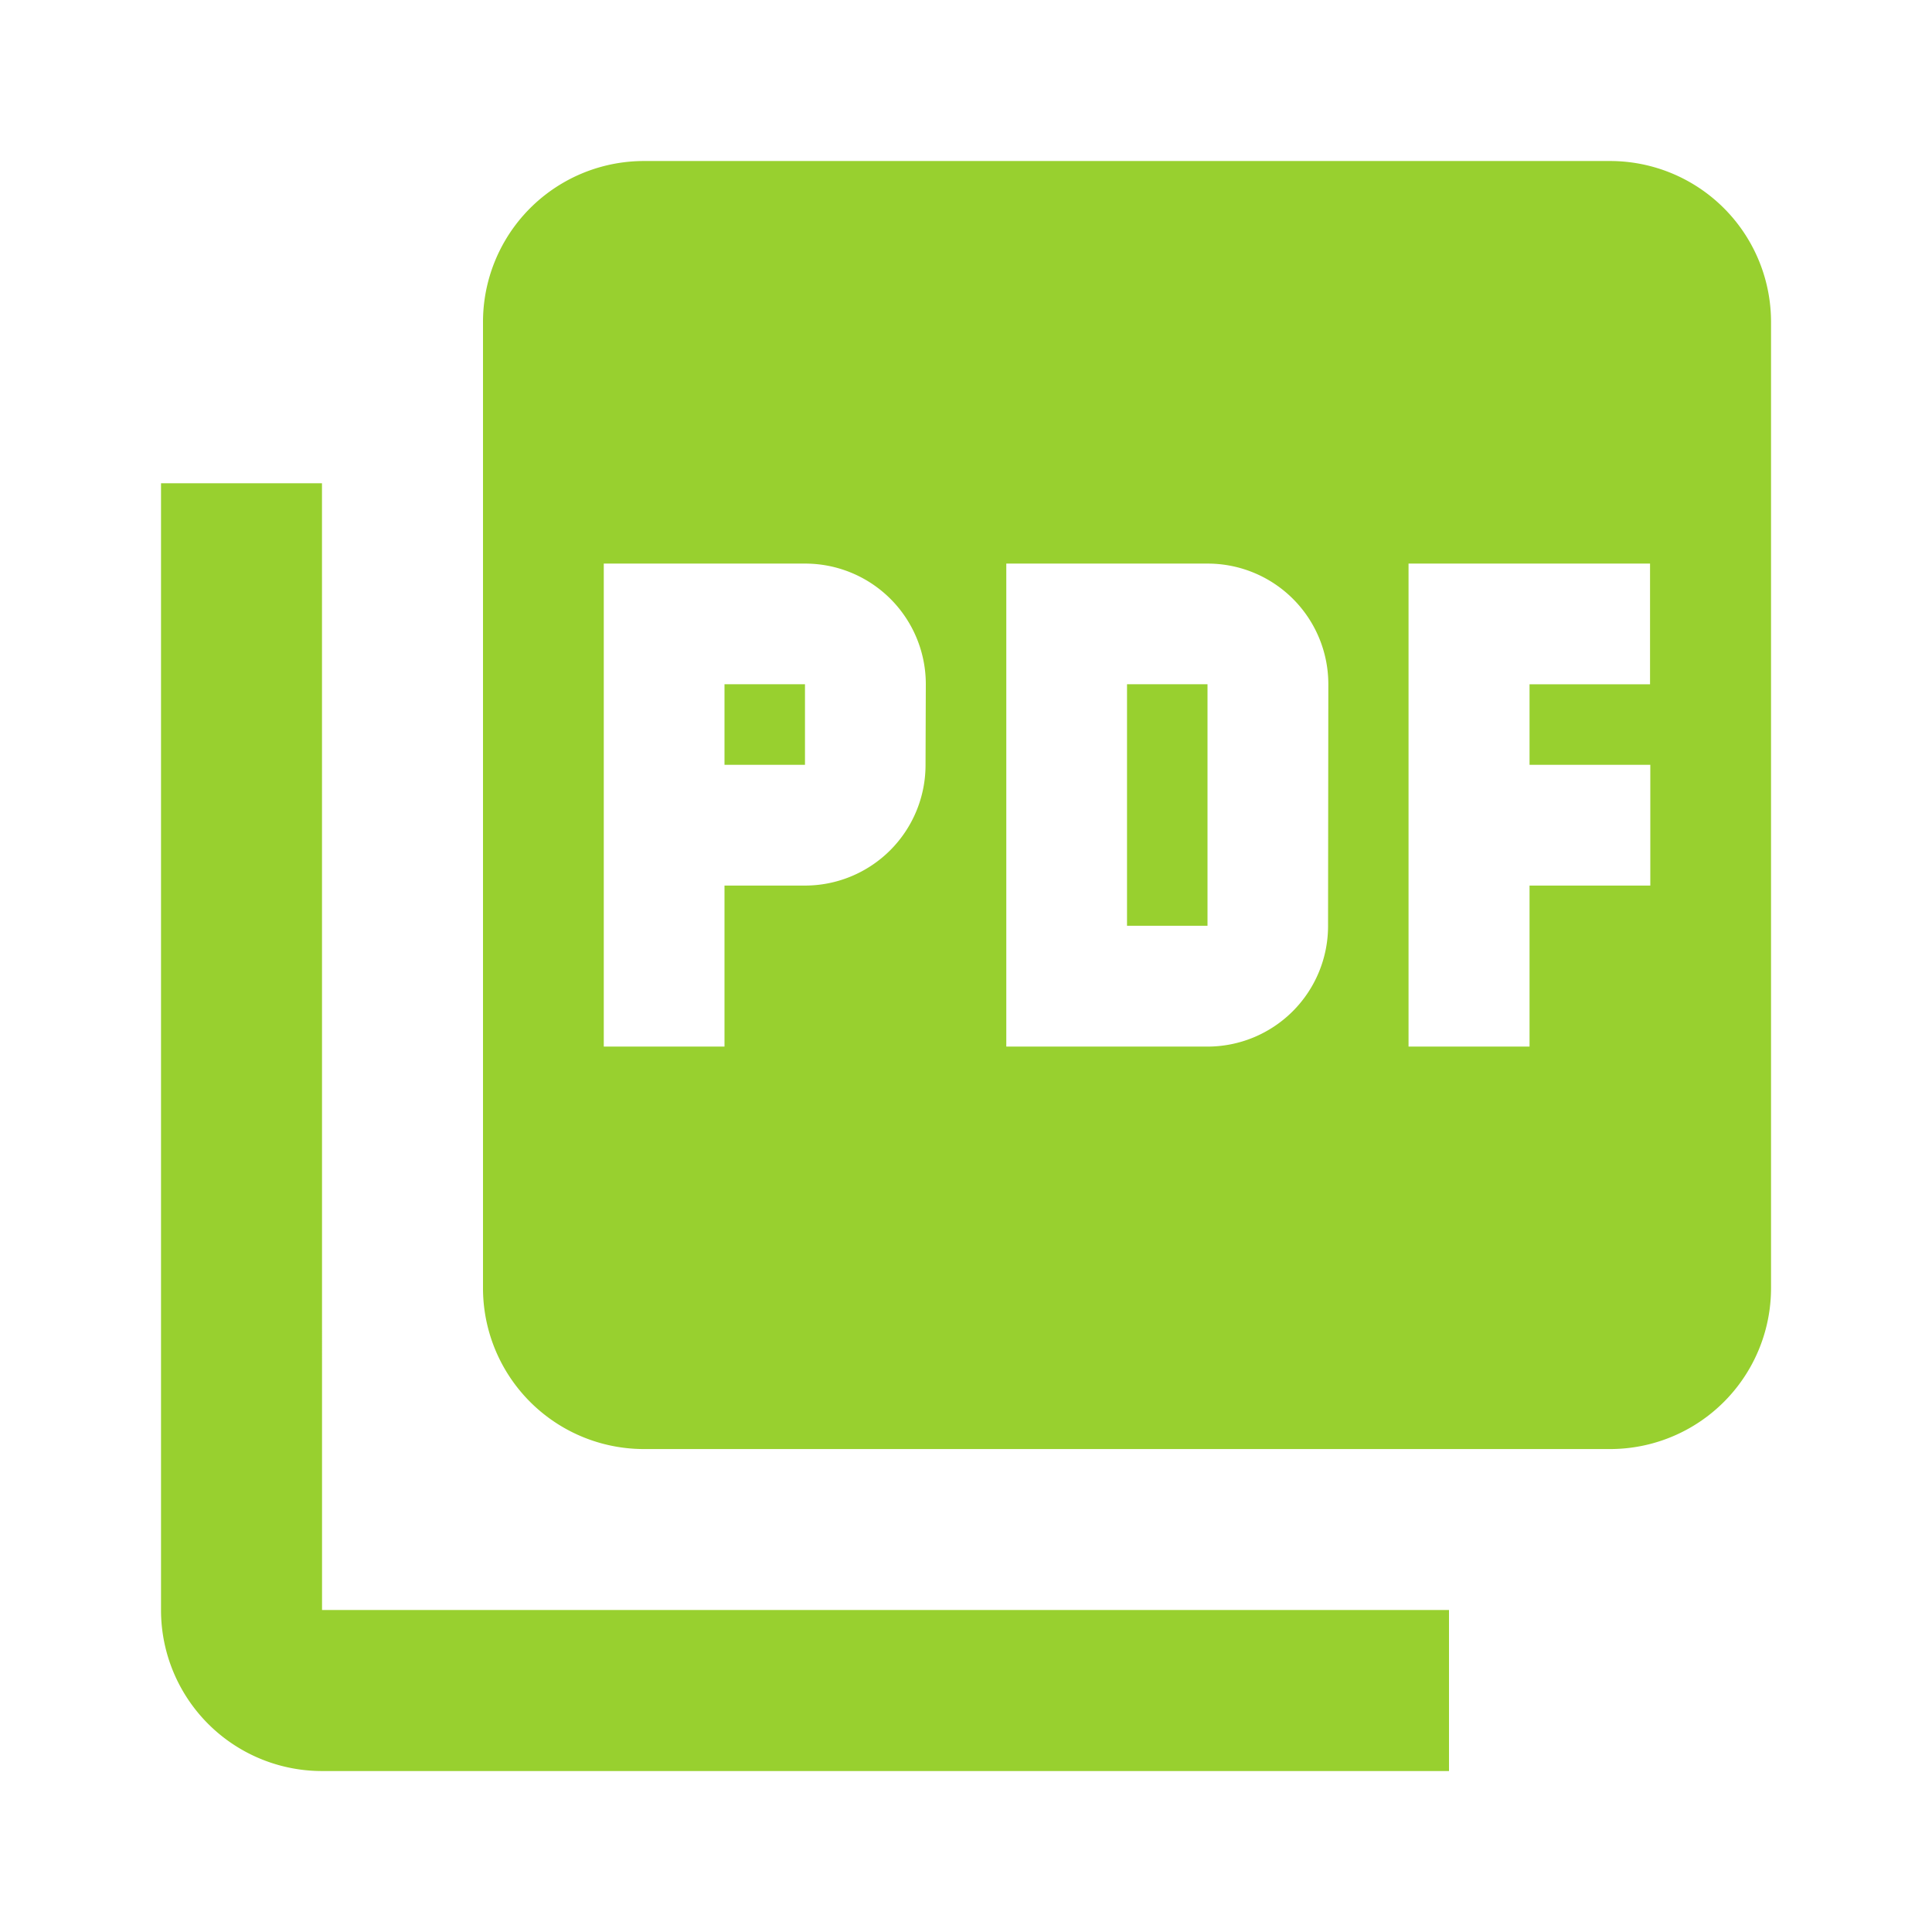 <?xml version="1.0" encoding="utf-8"?><svg id="GoogleMaterial_ic_picture_as_pdf_48px" data-name="GoogleMaterial ic picture as pdf 48px" xmlns="http://www.w3.org/2000/svg" width="35" height="35" viewBox="0 0 35 35">
  <path id="Path_105" data-name="Path 105" d="M0,0H35V35H0Z" fill="none"/>
  <path id="Path_106" data-name="Path 106" d="M30.25,4H12.75A2.916,2.916,0,0,0,9.833,6.917v17.5a2.916,2.916,0,0,0,2.917,2.917h17.5a2.916,2.916,0,0,0,2.917-2.917V6.917A2.916,2.916,0,0,0,30.25,4Zm-12.4,10.938a2.185,2.185,0,0,1-2.188,2.188H14.208v2.917H12.021v-8.75h3.646a2.185,2.185,0,0,1,2.188,2.188Zm7.292,2.917a2.185,2.185,0,0,1-2.187,2.188H19.313v-8.75h3.646a2.185,2.185,0,0,1,2.188,2.188Zm5.833-4.375H28.792v1.458h2.188v2.188H28.792v2.917H26.6v-8.75h4.375ZM14.208,14.938h1.458V13.479H14.208Zm-7.292-5.1H4V30.25a2.916,2.916,0,0,0,2.917,2.917H27.333V30.25H6.917ZM21.5,17.854h1.458V13.479H21.5Z" transform="translate(-1.083 -1.083)" fill="#98d02f"/>
</svg>
